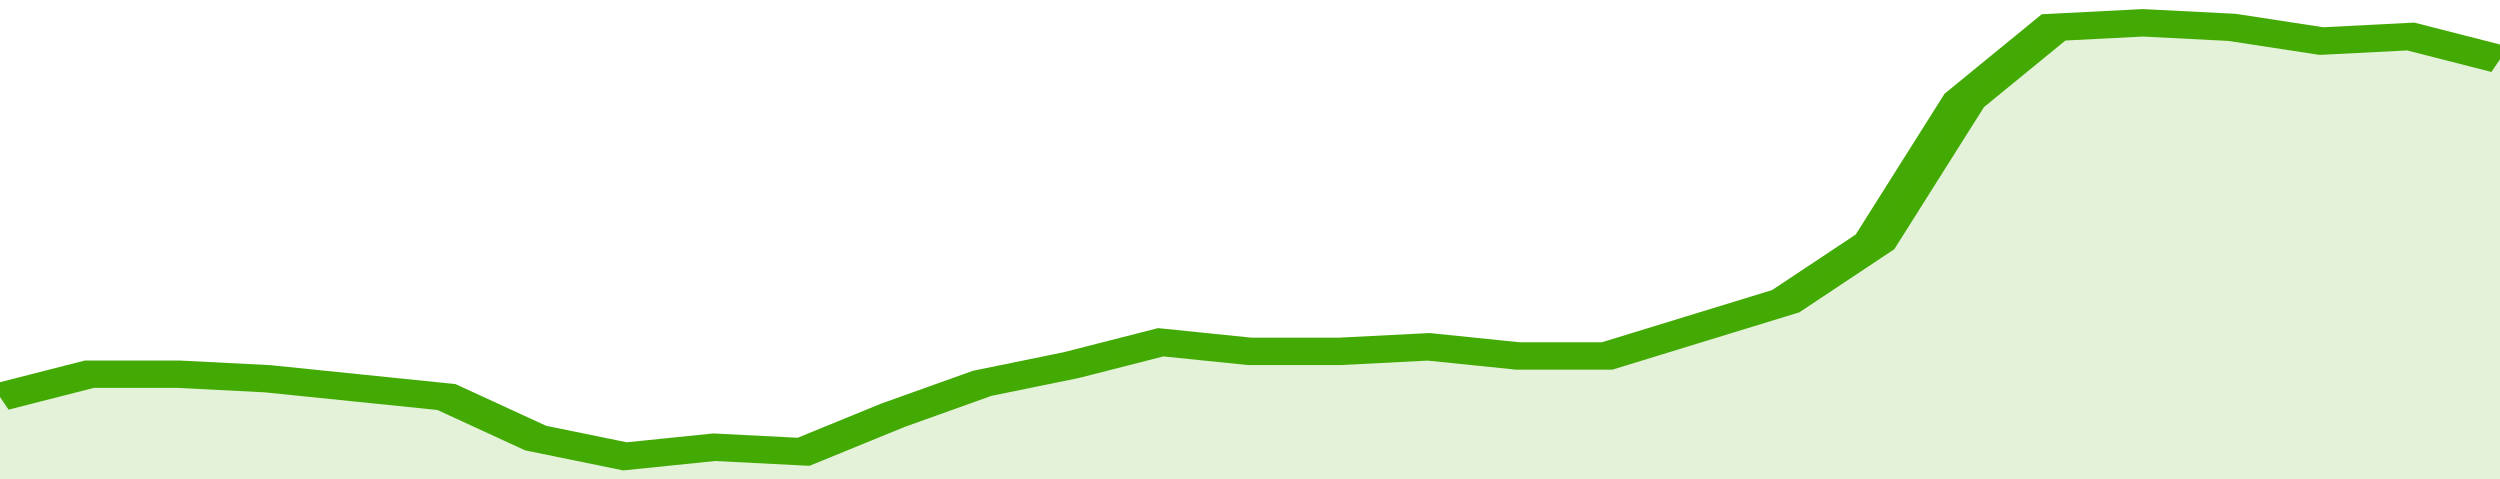 <svg xmlns="http://www.w3.org/2000/svg" viewBox="0 0 336 105" width="120" height="23" preserveAspectRatio="none">
				 <polyline fill="none" stroke="#43AA05" stroke-width="6" points="0, 87 12, 82 24, 82 36, 83 48, 85 60, 87 72, 96 84, 100 96, 98 108, 99 120, 91 132, 84 144, 80 156, 75 168, 77 180, 77 192, 76 204, 78 216, 78 228, 72 240, 66 252, 53 264, 22 276, 6 288, 5 300, 6 312, 9 324, 8 336, 13 336, 13 "> </polyline>
				 <polygon fill="#43AA05" opacity="0.15" points="0, 105 0, 87 12, 82 24, 82 36, 83 48, 85 60, 87 72, 96 84, 100 96, 98 108, 99 120, 91 132, 84 144, 80 156, 75 168, 77 180, 77 192, 76 204, 78 216, 78 228, 72 240, 66 252, 53 264, 22 276, 6 288, 5 300, 6 312, 9 324, 8 336, 13 336, 105 "></polygon>
			</svg>